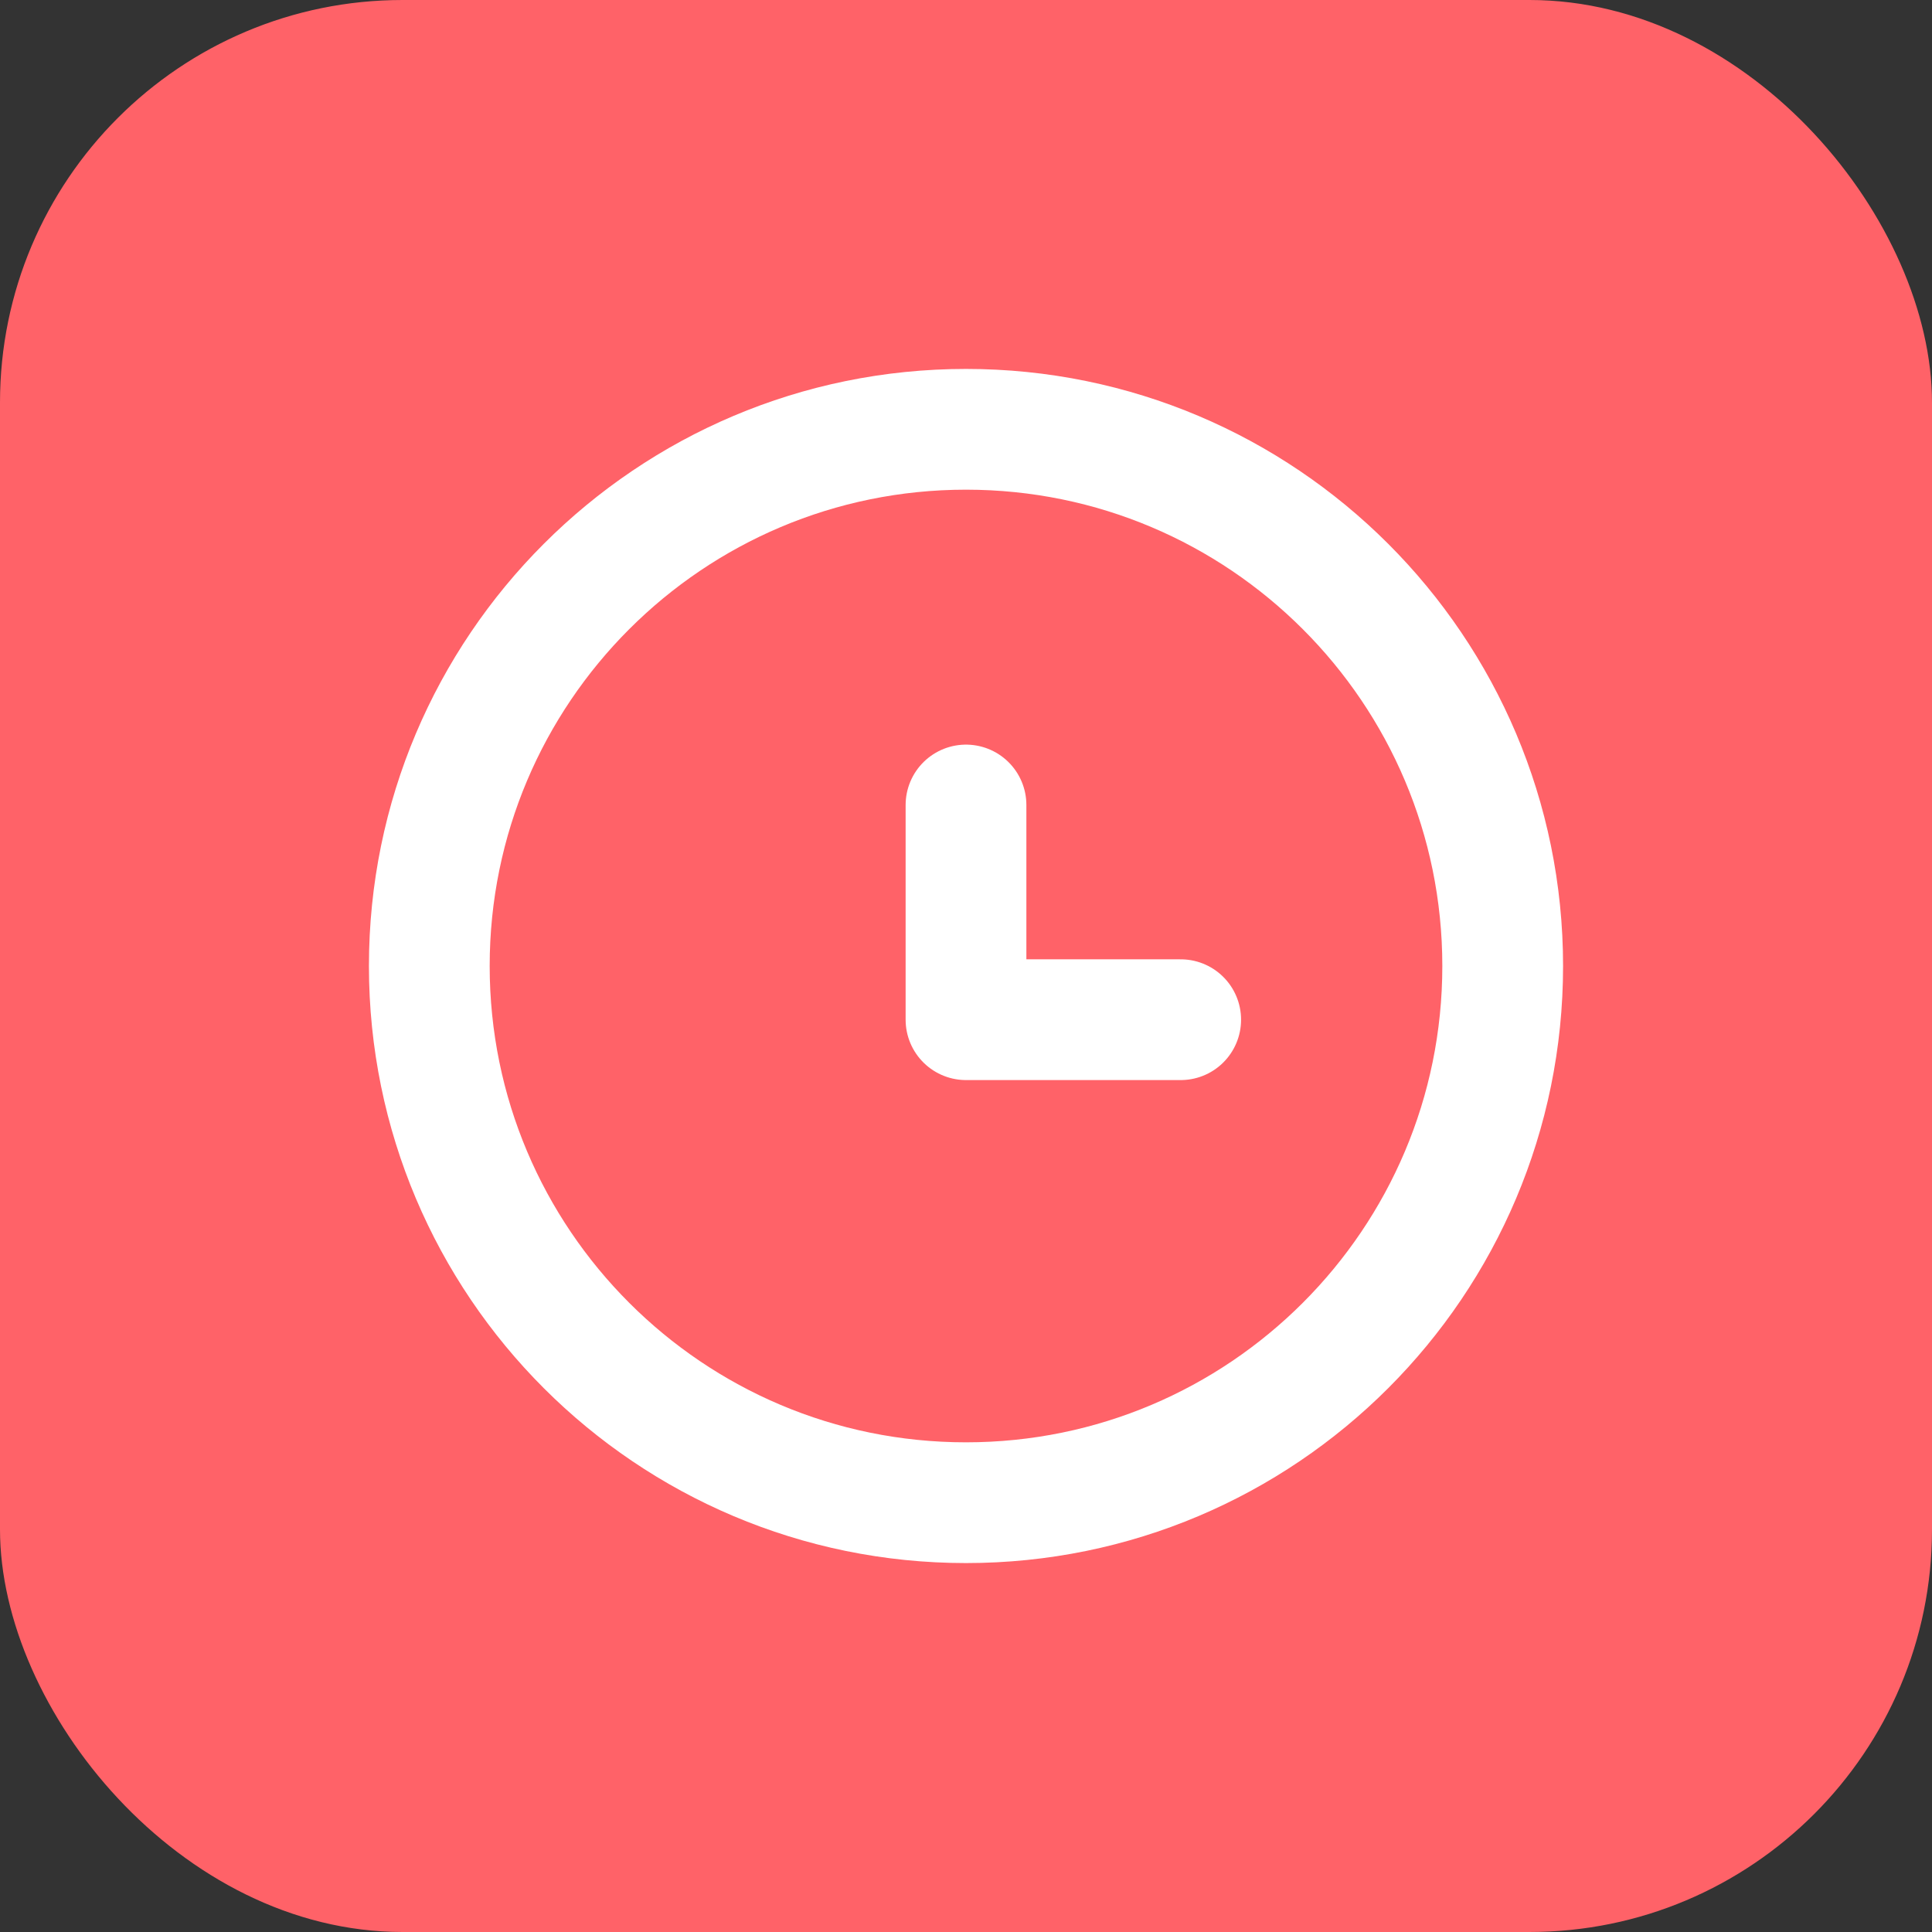 <svg width="24" height="24" viewBox="0 0 24 24" fill="none" xmlns="http://www.w3.org/2000/svg">
<rect x="0" y="0" width="24" height="24" fill="#333333" stroke="none"/>
<rect width="24" height="24" rx="5" fill="#FF6268"/>
<path d="M12 18.667C15.682 18.667 18.667 15.682 18.667 12C18.667 8.318 15.682 5.333 12 5.333C8.318 5.333 5.333 8.318 5.333 12C5.333 15.682 8.318 18.667 12 18.667Z" stroke="white" stroke-width="1.5" stroke-miterlimit="10" stroke-linecap="round"/>
<path d="M12 10V12.667H14.667" stroke="white" stroke-width="1.5" stroke-linecap="round" stroke-linejoin="round"/>
</svg>
